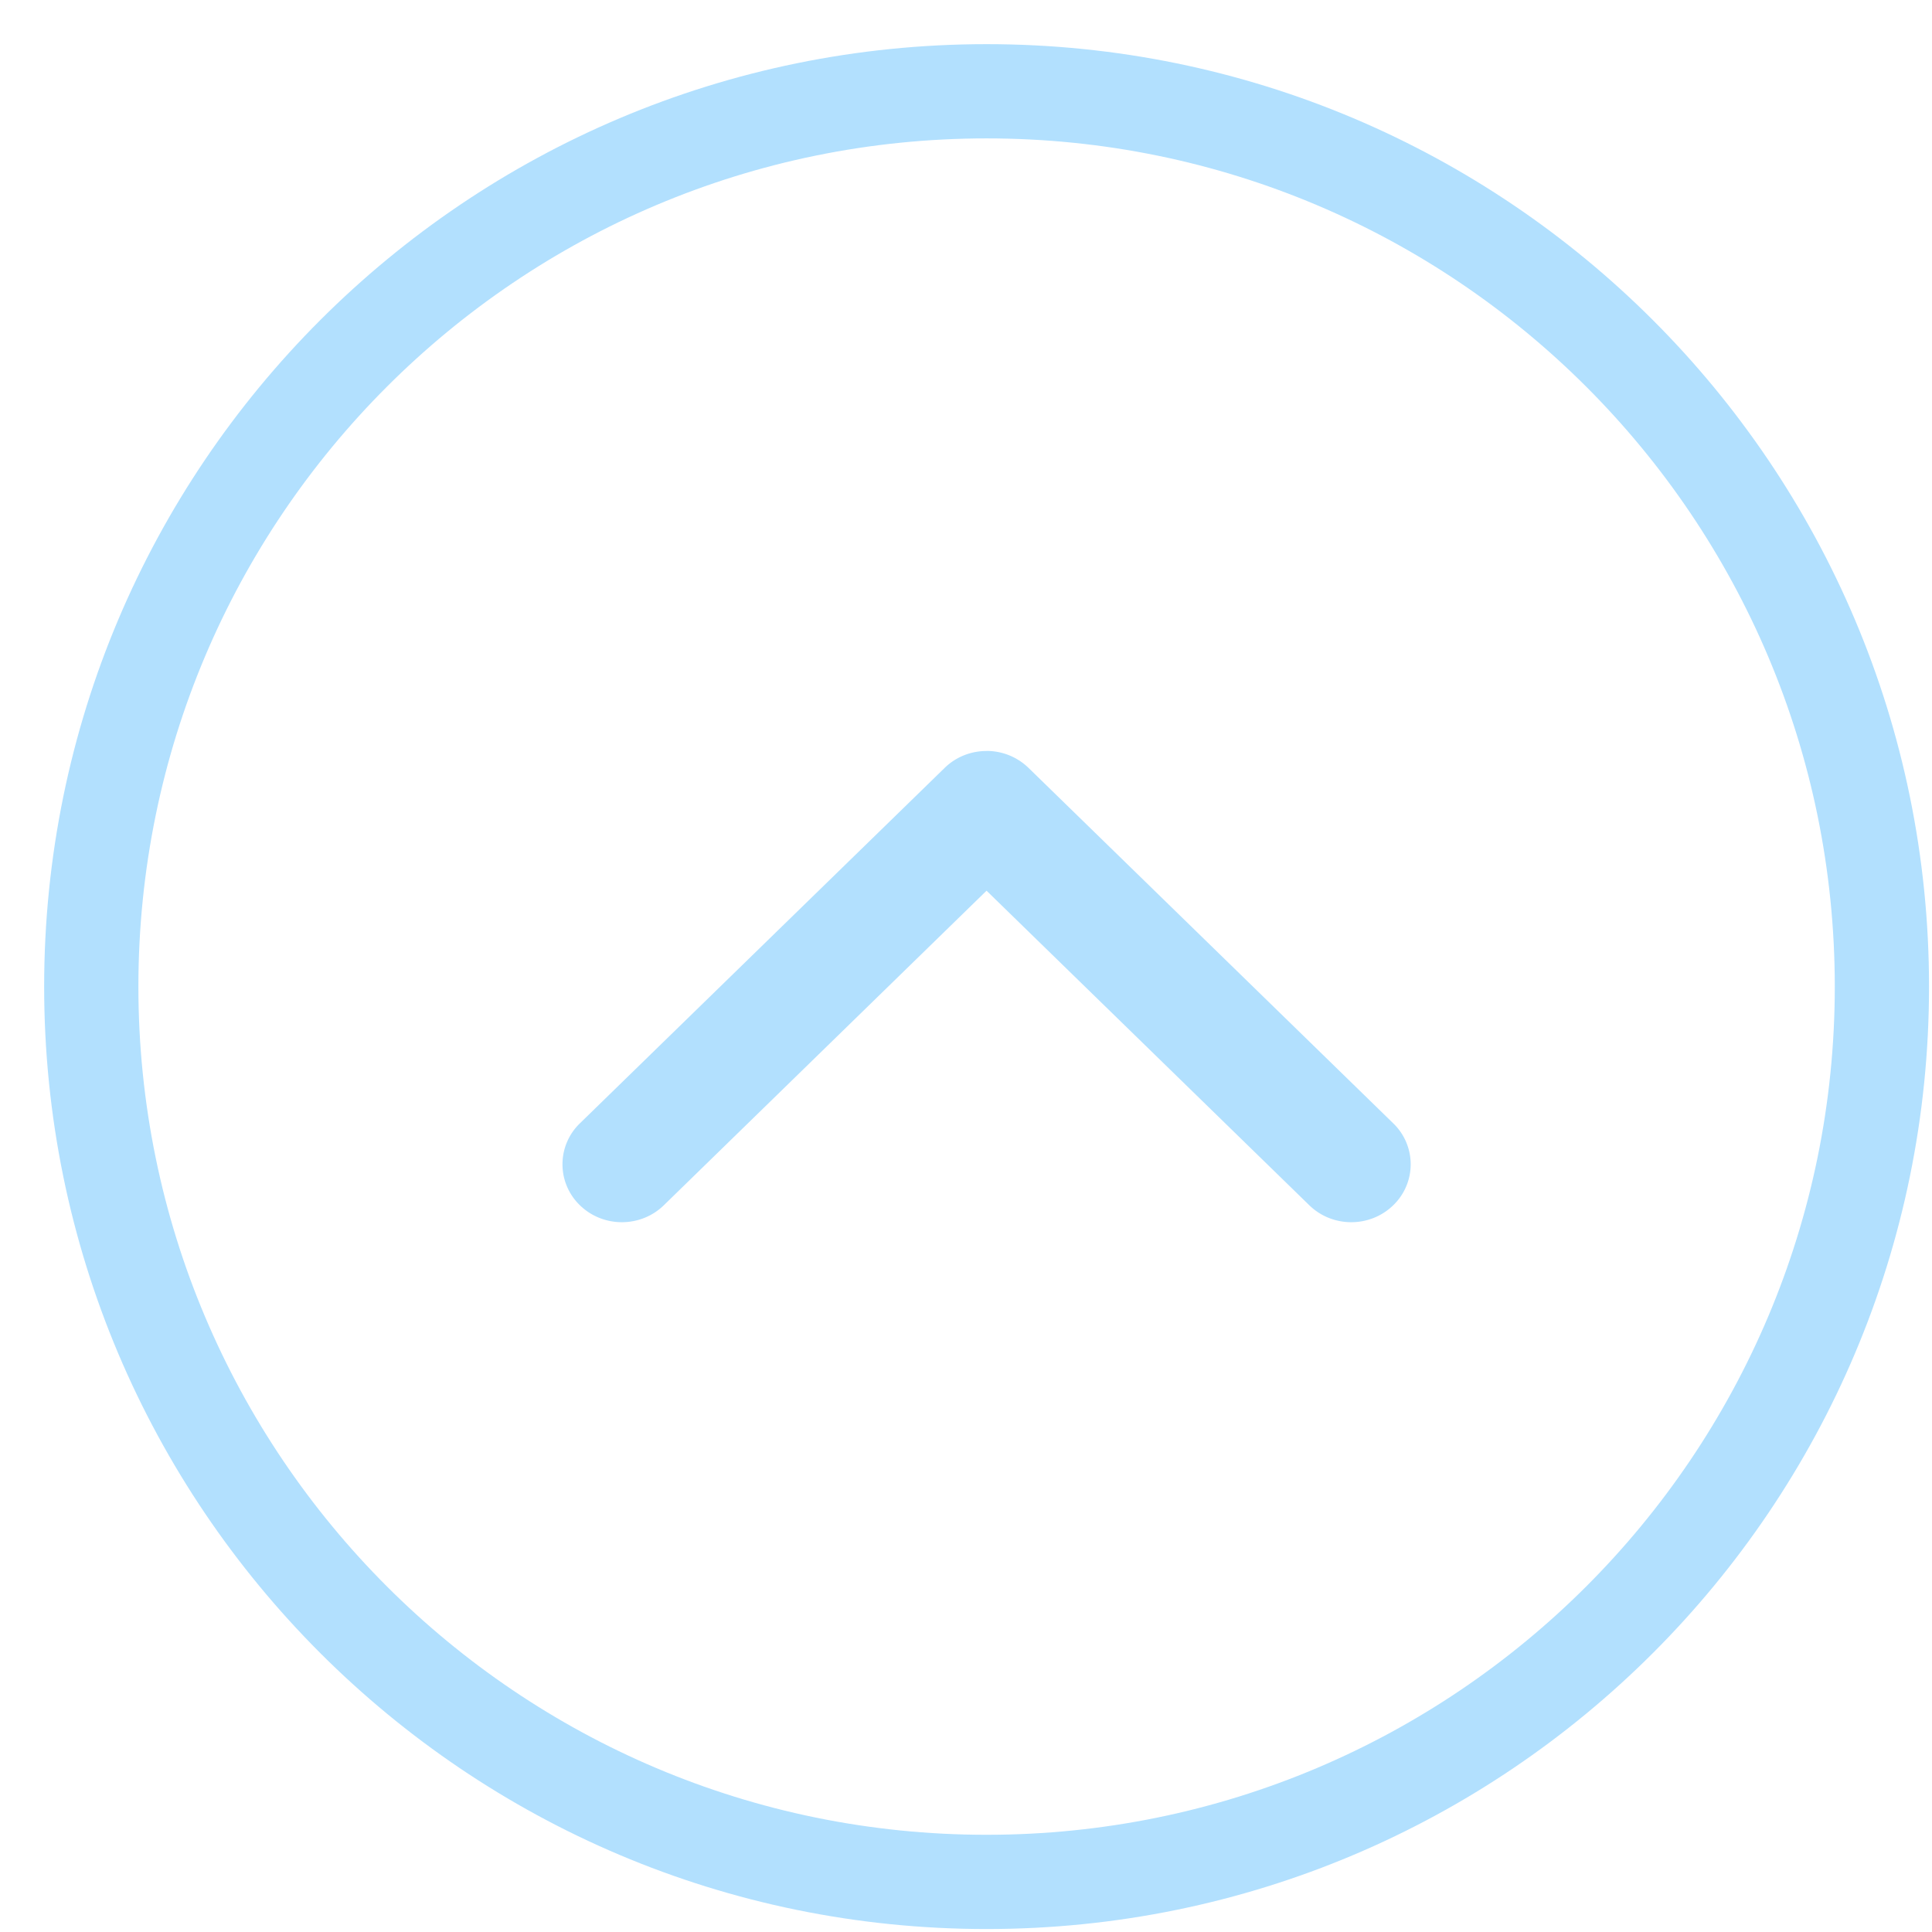 <svg xmlns="http://www.w3.org/2000/svg" width="41" height="41" viewBox="0 0 41 41">
    <g fill="#B2E0FE" fill-rule="nonzero">
        <path d="M20.937 40.937c11.045 0 20-8.955 20-20 0-11.046-8.955-20-20-20-11.046 0-20 8.954-20 20 0 11.045 8.954 20 20 20zm0-2c-9.942 0-18-8.06-18-18 0-9.942 8.058-18 18-18 9.94 0 18 8.058 18 18 0 9.94-8.06 18-18 18z"/>
        <path d="M20.936 15.937c-.322 0-.645.12-.89.36l-7.74 7.542a1.207 1.207 0 0 0 0 1.738c.492.48 1.29.48 1.782 0l6.848-6.675 6.849 6.675c.492.48 1.29.48 1.782 0a1.206 1.206 0 0 0 0-1.738l-7.74-7.543a1.274 1.274 0 0 0-.89-.36z"/>
    </g>
</svg>

